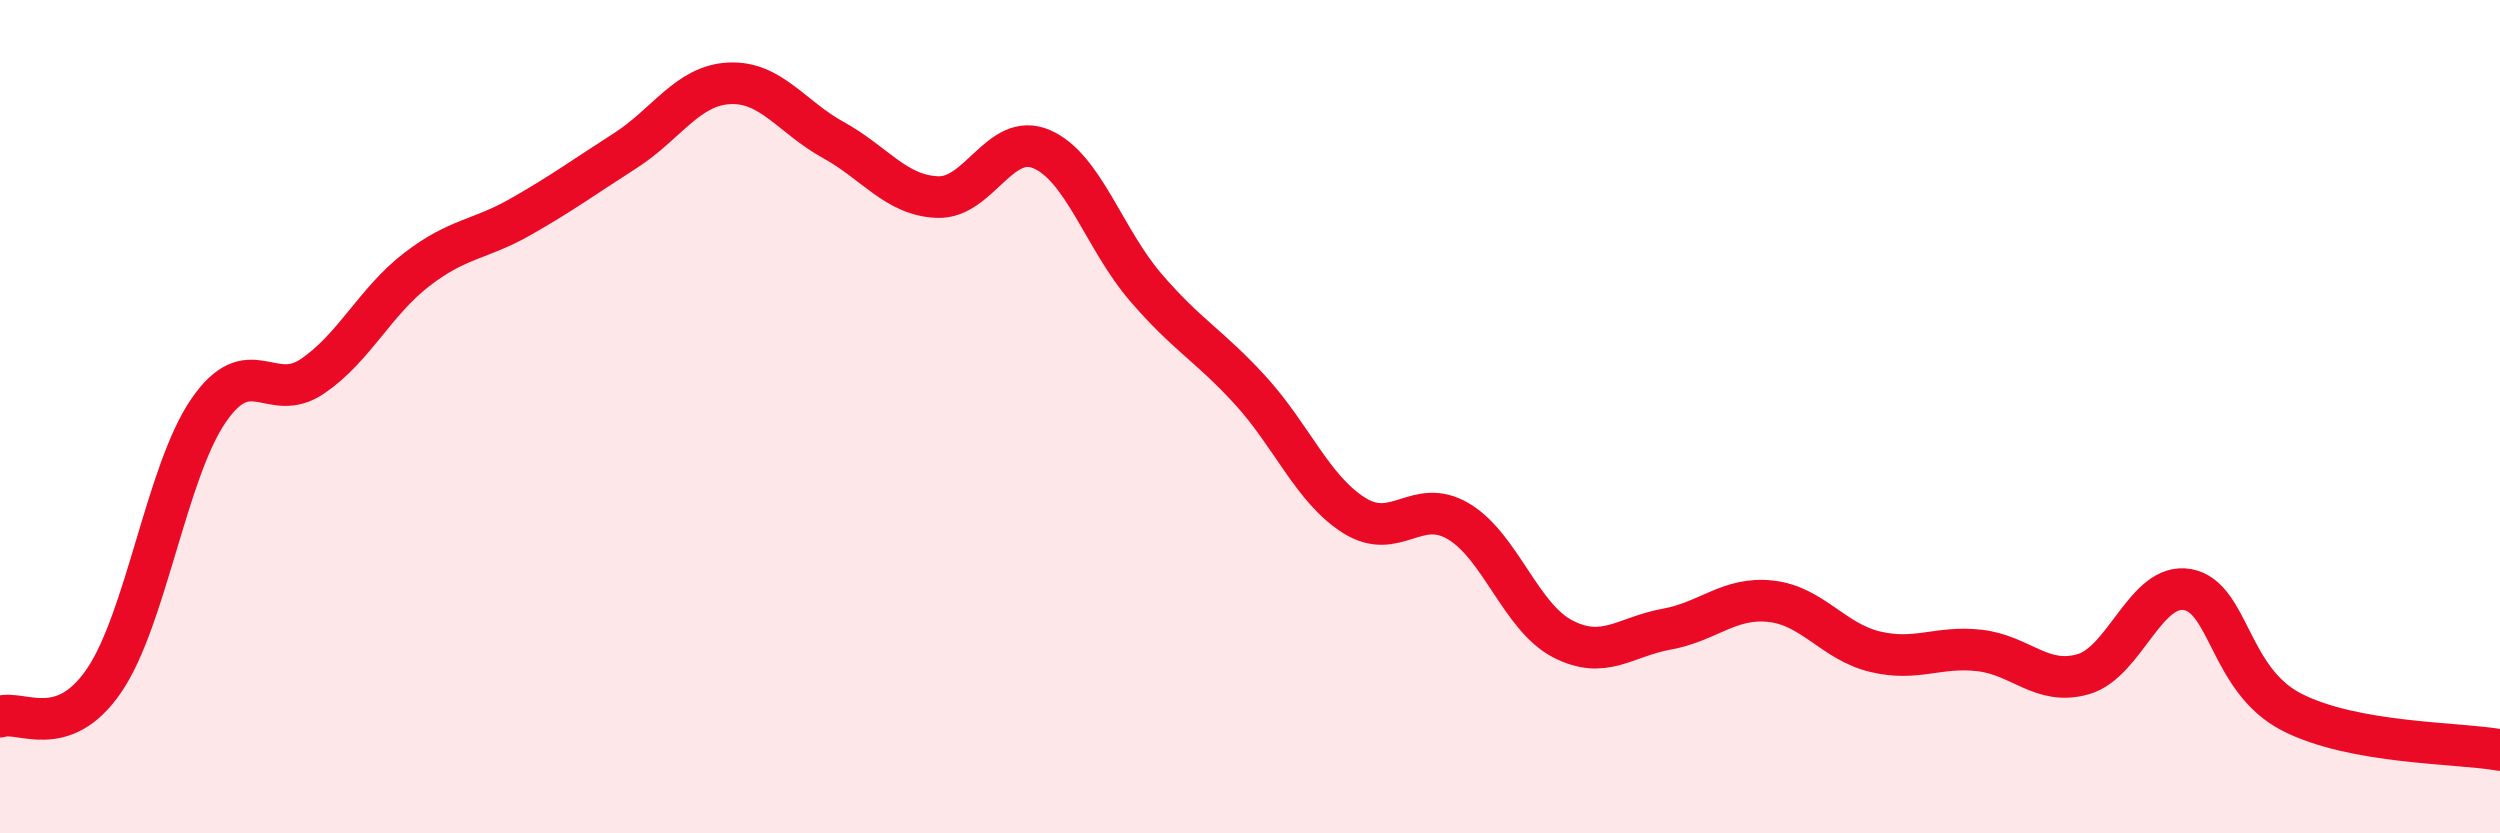 
    <svg width="60" height="20" viewBox="0 0 60 20" xmlns="http://www.w3.org/2000/svg">
      <path
        d="M 0,17.2 C 0.5,17.03 1.5,17.8 2.5,16.33 C 3.5,14.86 4,11.32 5,9.86 C 6,8.4 6.5,9.71 7.5,9.03 C 8.5,8.35 9,7.24 10,6.47 C 11,5.7 11.5,5.77 12.5,5.2 C 13.5,4.63 14,4.26 15,3.62 C 16,2.98 16.5,2.05 17.5,2 C 18.5,1.95 19,2.81 20,3.36 C 21,3.91 21.5,4.69 22.5,4.73 C 23.5,4.77 24,3.15 25,3.58 C 26,4.01 26.5,5.74 27.5,6.9 C 28.5,8.06 29,8.27 30,9.36 C 31,10.45 31.5,11.74 32.5,12.37 C 33.5,13 34,11.92 35,12.51 C 36,13.1 36.5,14.81 37.5,15.33 C 38.5,15.85 39,15.28 40,15.1 C 41,14.92 41.5,14.32 42.5,14.43 C 43.5,14.54 44,15.4 45,15.64 C 46,15.88 46.5,15.5 47.5,15.61 C 48.5,15.72 49,16.47 50,16.18 C 51,15.89 51.5,13.97 52.5,14.15 C 53.5,14.33 53.5,16.32 55,17.09 C 56.5,17.86 59,17.82 60,18L60 20L0 20Z"
        fill="#EB0A25"
        opacity="0.1"
        stroke-linecap="round"
        stroke-linejoin="round"
      />
      <path
        d="M 0,17.2 C 0.5,17.03 1.5,17.8 2.5,16.33 C 3.5,14.86 4,11.32 5,9.86 C 6,8.4 6.5,9.71 7.5,9.03 C 8.5,8.35 9,7.24 10,6.47 C 11,5.7 11.5,5.77 12.5,5.2 C 13.5,4.63 14,4.26 15,3.62 C 16,2.98 16.5,2.05 17.5,2 C 18.5,1.95 19,2.81 20,3.36 C 21,3.91 21.5,4.69 22.5,4.73 C 23.5,4.77 24,3.15 25,3.58 C 26,4.01 26.5,5.74 27.5,6.9 C 28.5,8.06 29,8.27 30,9.36 C 31,10.45 31.5,11.74 32.5,12.37 C 33.5,13 34,11.92 35,12.51 C 36,13.1 36.5,14.81 37.5,15.33 C 38.5,15.85 39,15.28 40,15.1 C 41,14.92 41.5,14.32 42.5,14.43 C 43.5,14.54 44,15.4 45,15.64 C 46,15.88 46.5,15.5 47.5,15.61 C 48.5,15.72 49,16.47 50,16.18 C 51,15.89 51.5,13.97 52.5,14.15 C 53.5,14.33 53.5,16.32 55,17.09 C 56.5,17.86 59,17.82 60,18"
        stroke="#EB0A25"
        stroke-width="1"
        fill="none"
        stroke-linecap="round"
        stroke-linejoin="round"
      />
    </svg>
  